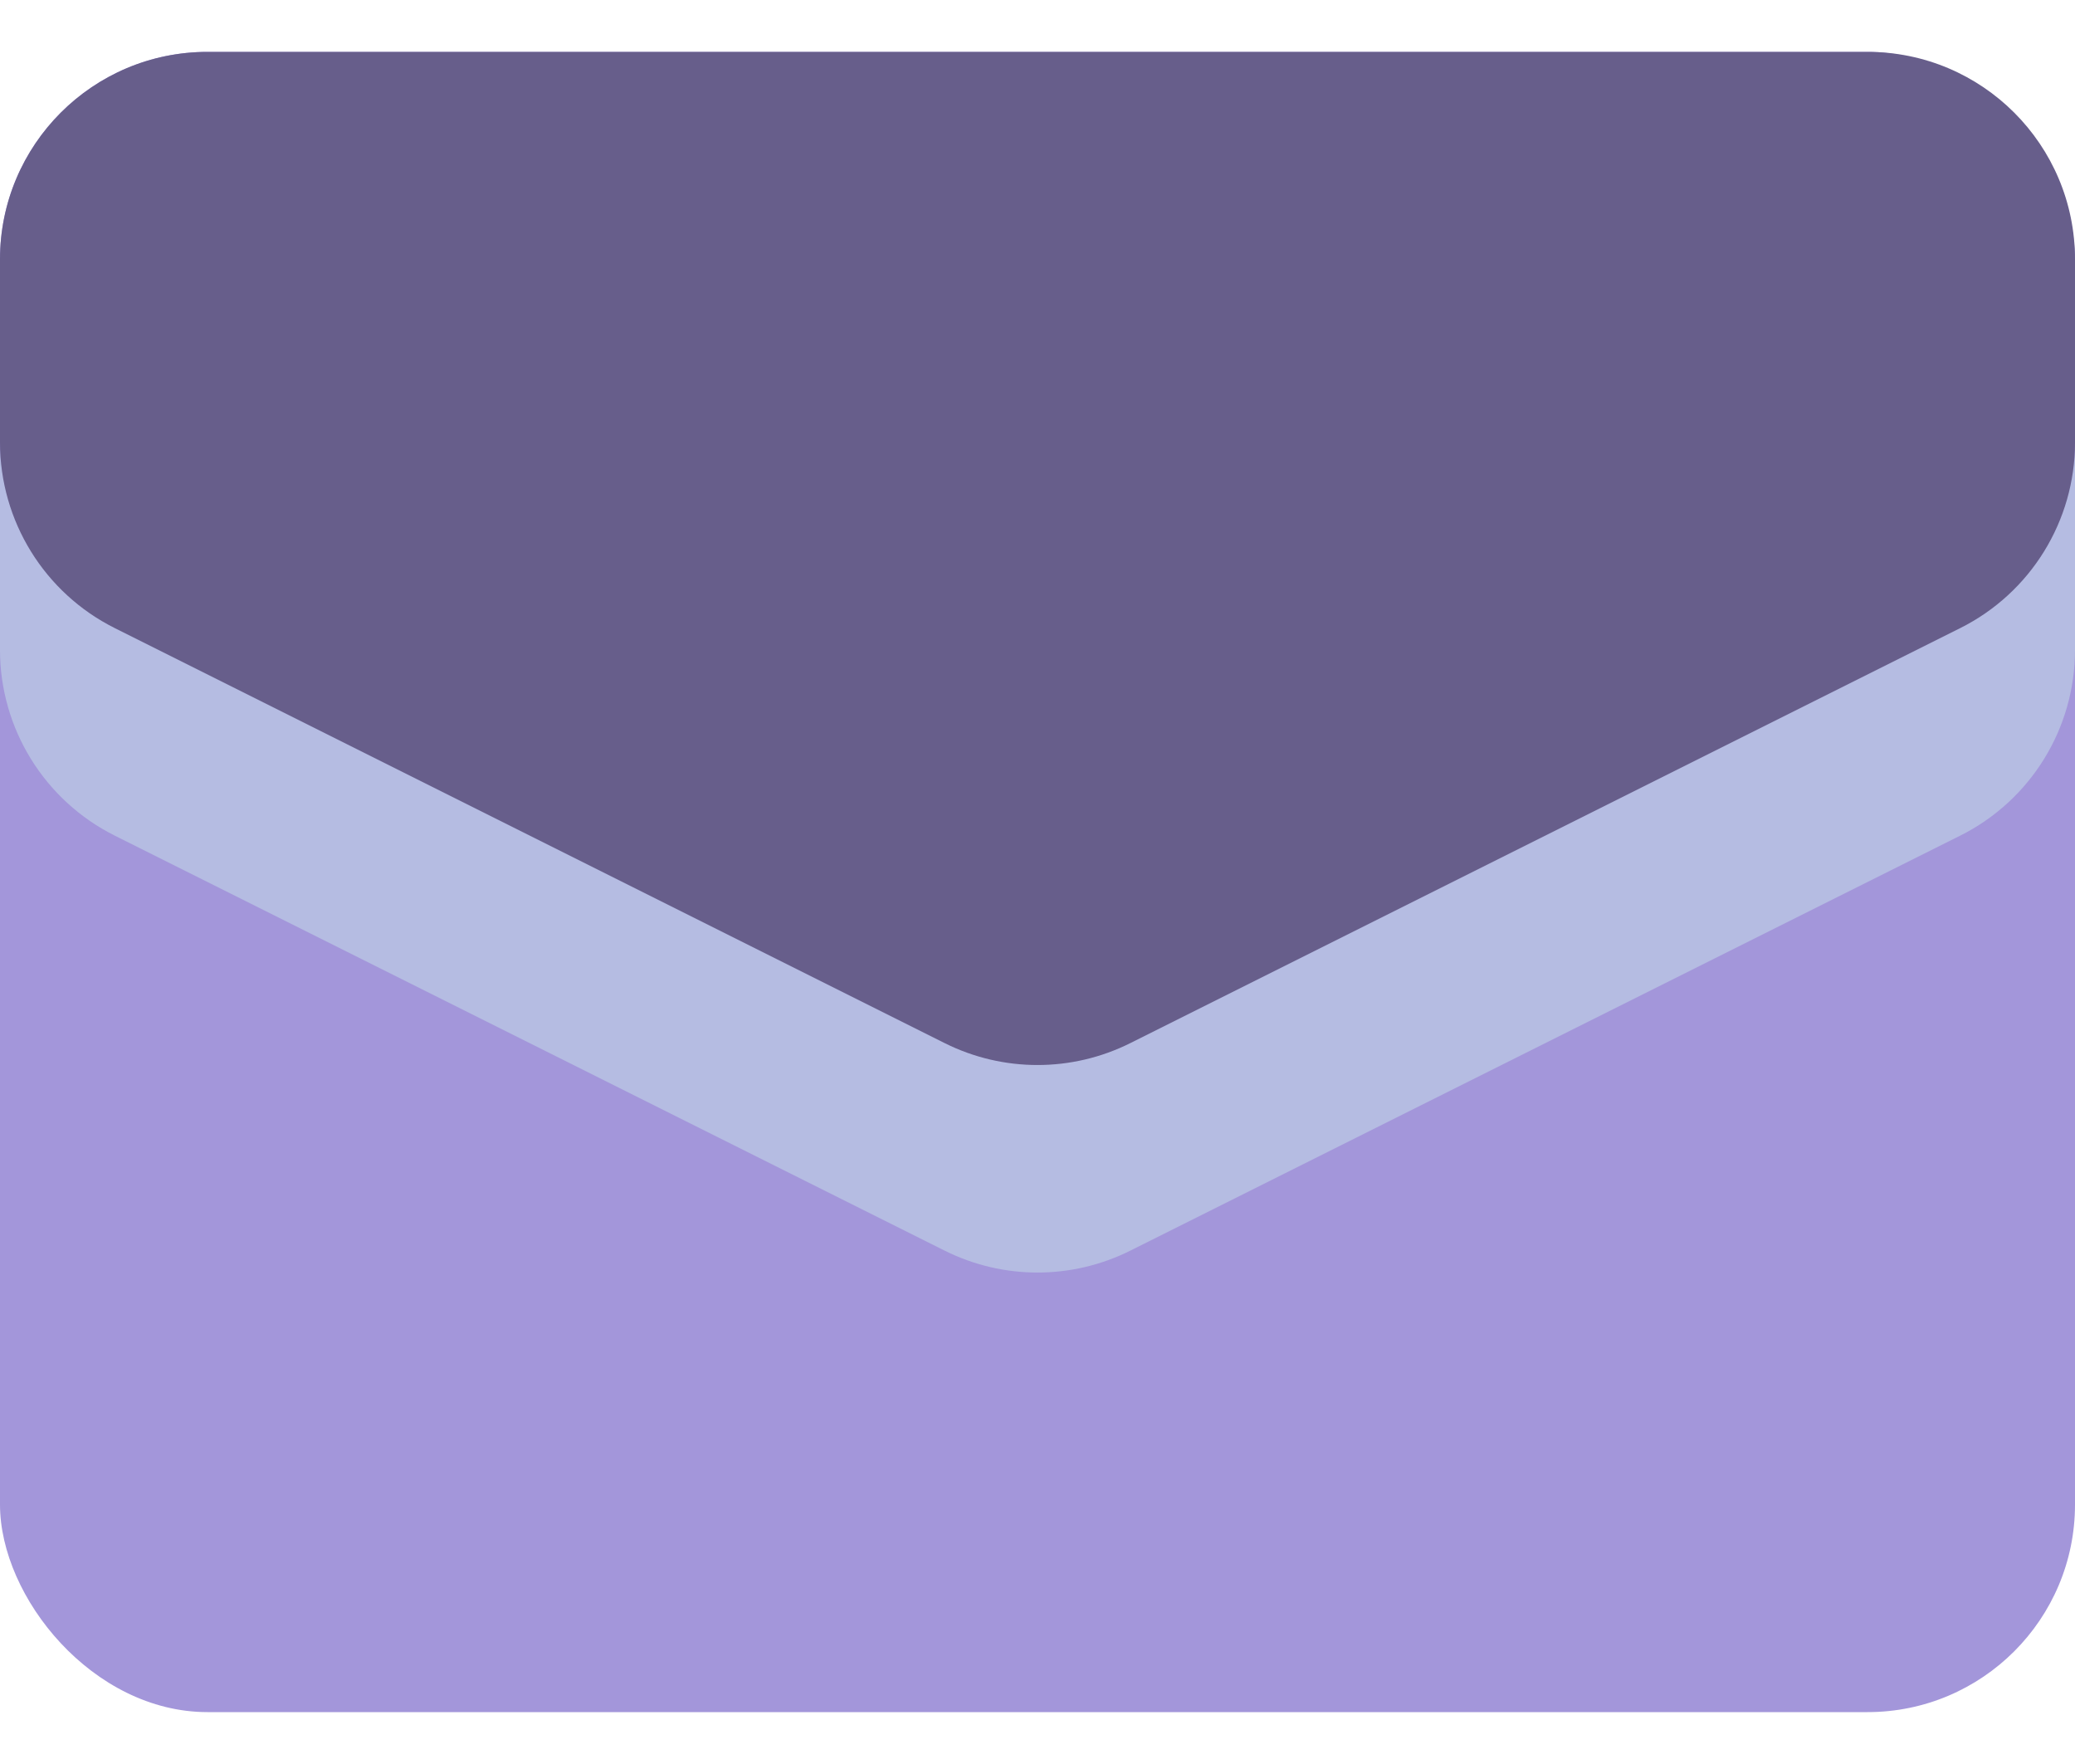 <?xml version="1.0" encoding="UTF-8"?> <svg xmlns="http://www.w3.org/2000/svg" width="20" height="17" viewBox="0 0 20 17" fill="none"> <rect y="0.5" width="20" height="16" rx="2" fill="#A396DA"></rect> <path d="M0 4.5C0 3.395 0.895 2.5 2 2.5H18C19.105 2.5 20 3.395 20 4.5V6.264C20 7.021 19.572 7.714 18.894 8.053L10.894 12.053C10.331 12.334 9.669 12.334 9.106 12.053L1.106 8.053C0.428 7.714 0 7.021 0 6.264V4.5Z" fill="#B5BCE2"></path> <path d="M0 2.5C0 1.395 0.895 0.5 2 0.5H18C19.105 0.5 20 1.395 20 2.5V4.264C20 5.021 19.572 5.714 18.894 6.053L10.894 10.053C10.331 10.334 9.669 10.334 9.106 10.053L1.106 6.053C0.428 5.714 0 5.021 0 4.264V2.5Z" fill="#675E8B"></path> </svg> 